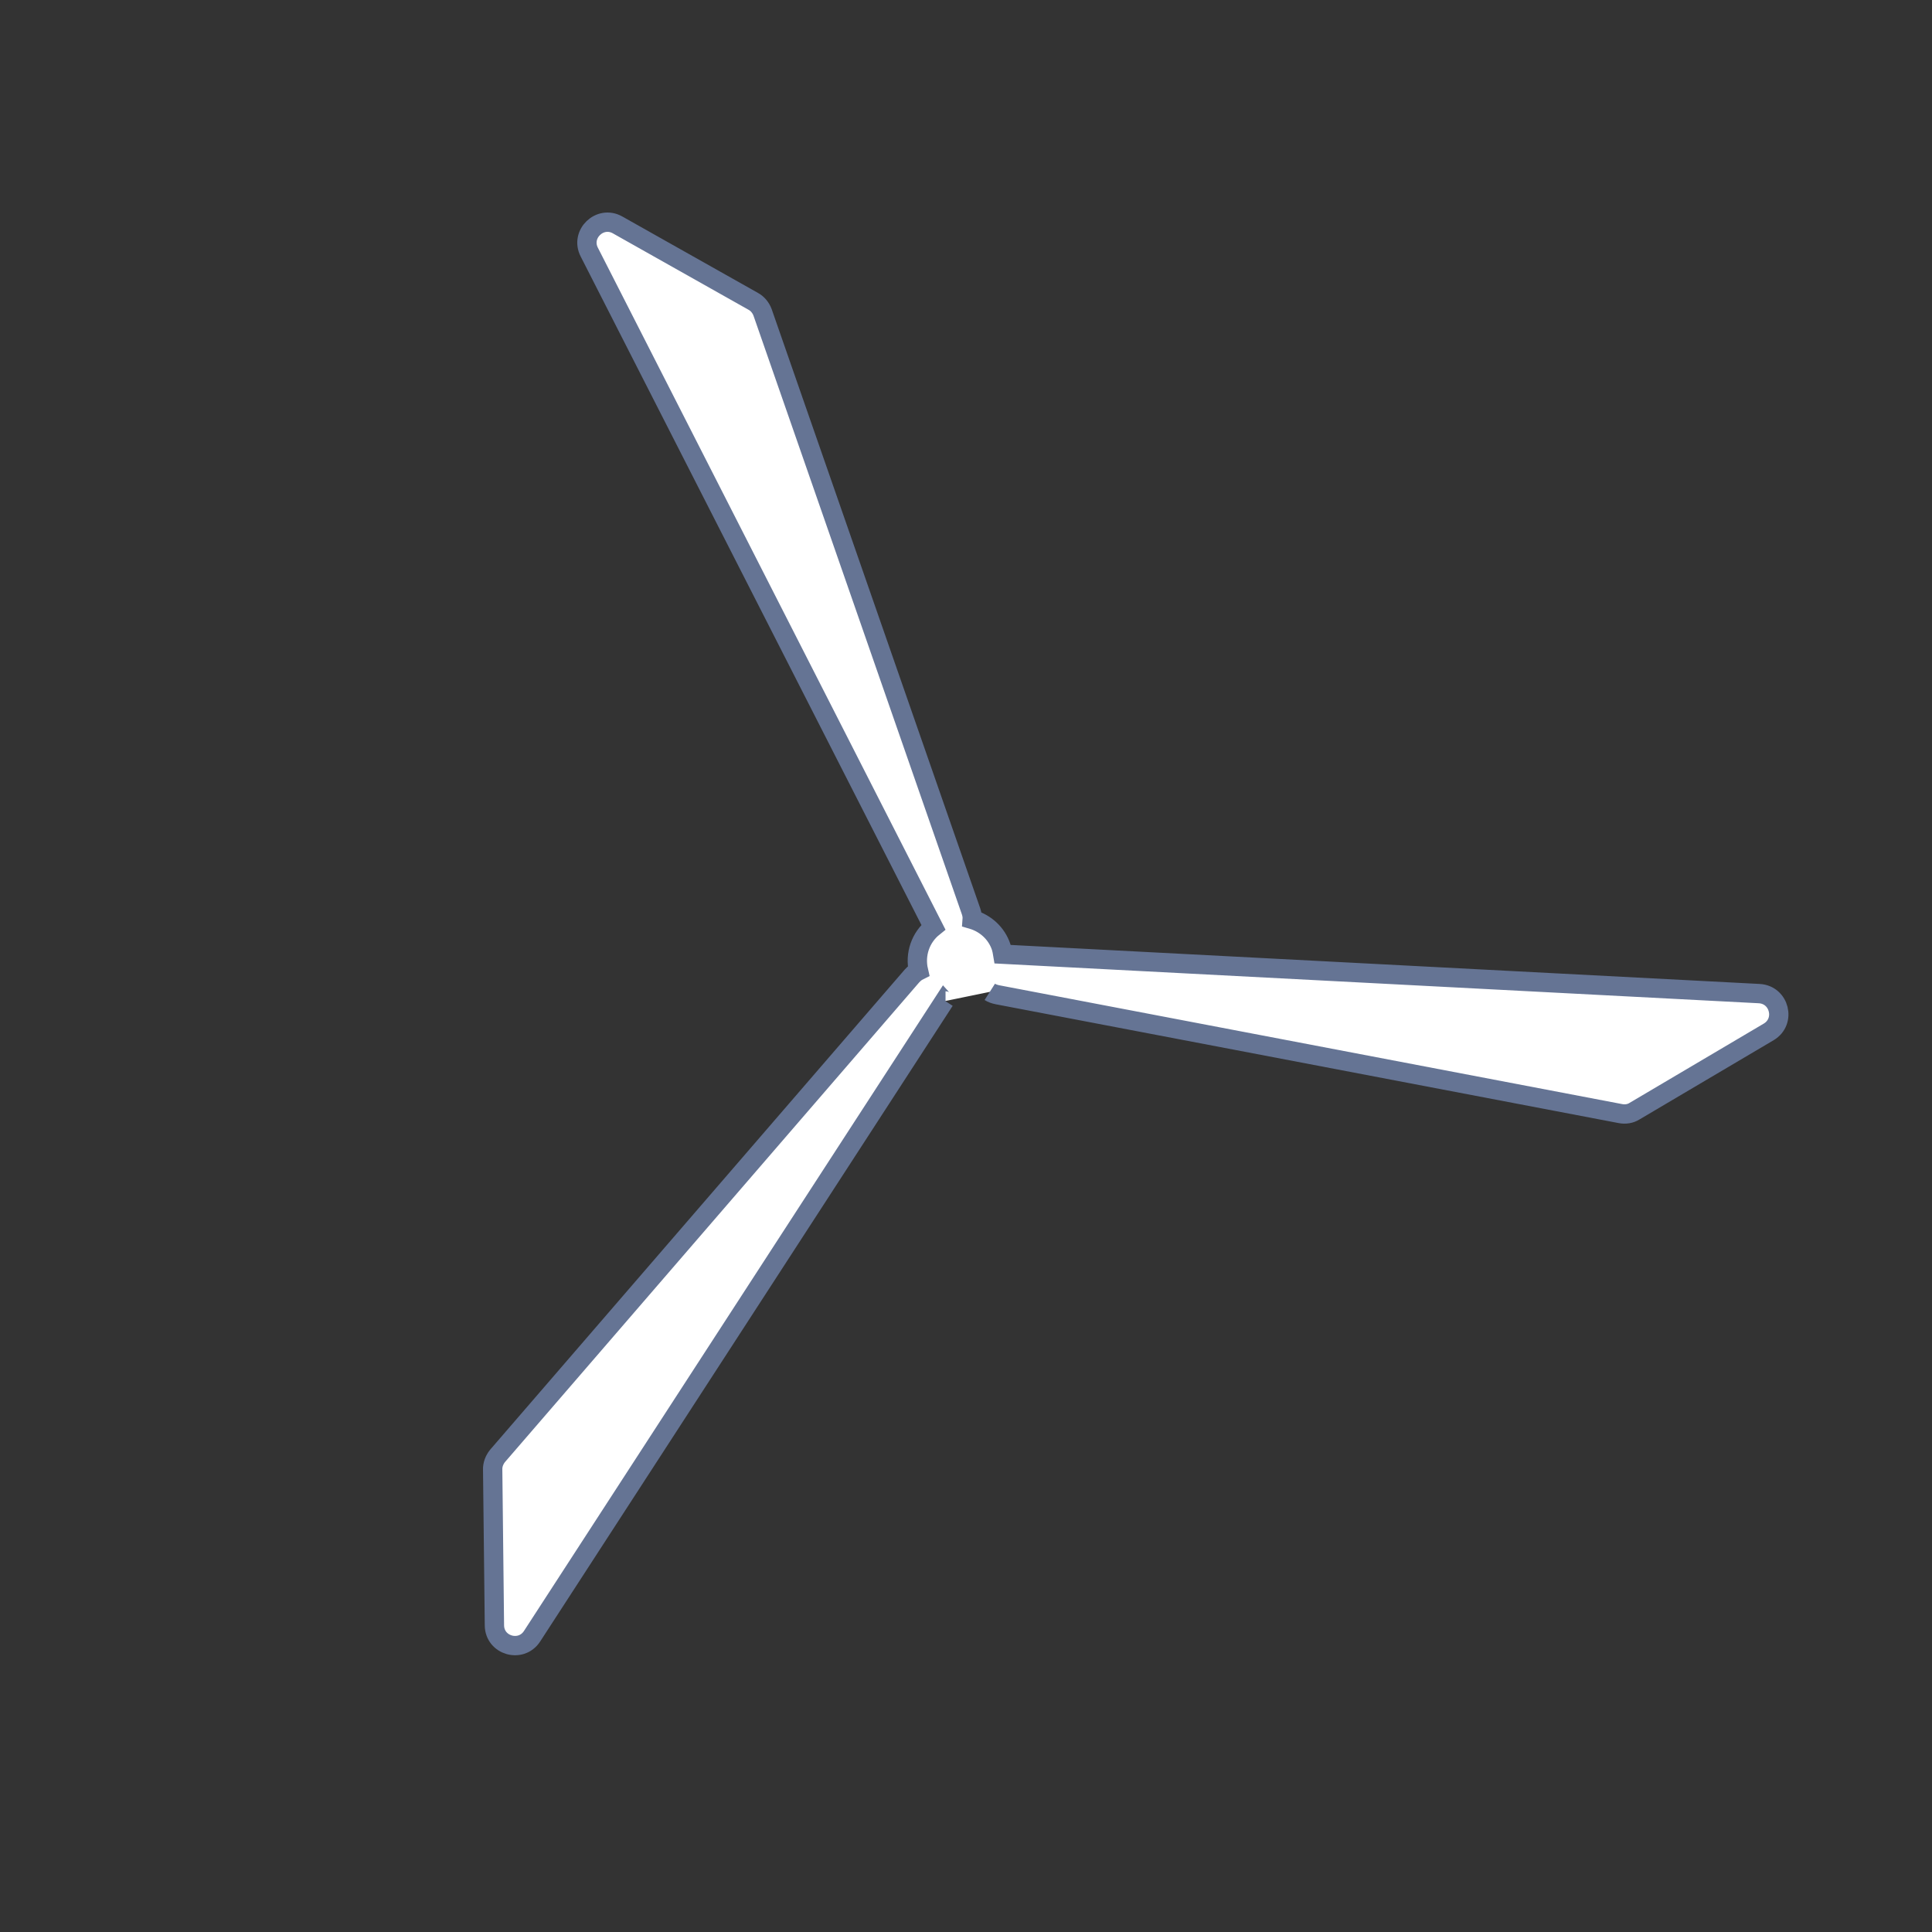 <svg width="100" height="100" viewBox="0 0 100 100" fill="none" xmlns="http://www.w3.org/2000/svg">
<rect x="0" y="0" width="100" height="100" fill="#333333" stroke="none"/>
<path d="M48.941 51.809C48.941 51.809 48.911 51.809 48.891 51.789L27.541 84.689C26.971 85.569 25.601 85.179 25.591 84.129L25.501 76.069C25.491 75.809 25.591 75.559 25.751 75.359L47.201 50.519C47.311 50.399 47.421 50.309 47.541 50.249C47.341 49.389 47.651 48.519 48.311 47.989L30.501 13.049C30.021 12.119 31.051 11.129 31.961 11.639L38.991 15.599C39.211 15.719 39.381 15.929 39.471 16.169L50.261 47.169C50.311 47.319 50.331 47.459 50.321 47.589C51.001 47.789 51.581 48.299 51.821 49.019C51.861 49.149 51.881 49.269 51.901 49.389L91.061 51.429C92.111 51.489 92.451 52.869 91.551 53.409L84.611 57.509C84.391 57.649 84.131 57.689 83.871 57.639L51.631 51.489C51.481 51.459 51.341 51.409 51.231 51.339" fill="white"/>
<path d="M48.941 51.809C48.941 51.809 48.911 51.809 48.891 51.789L27.541 84.689C26.971 85.569 25.601 85.179 25.591 84.129L25.501 76.069C25.491 75.809 25.591 75.559 25.751 75.359L47.201 50.519C47.311 50.399 47.421 50.309 47.541 50.249C47.341 49.389 47.651 48.519 48.311 47.989L30.501 13.049C30.021 12.119 31.051 11.129 31.961 11.639L38.991 15.599C39.211 15.719 39.381 15.929 39.471 16.169L50.261 47.169C50.311 47.319 50.331 47.459 50.321 47.589C51.001 47.789 51.581 48.299 51.821 49.019C51.861 49.149 51.881 49.269 51.901 49.389L91.061 51.429C92.111 51.489 92.451 52.869 91.551 53.409L84.611 57.509C84.391 57.649 84.131 57.689 83.871 57.639L51.631 51.489C51.481 51.459 51.341 51.409 51.231 51.339" stroke="#657494" stroke-miterlimit="10"/>
</svg>
